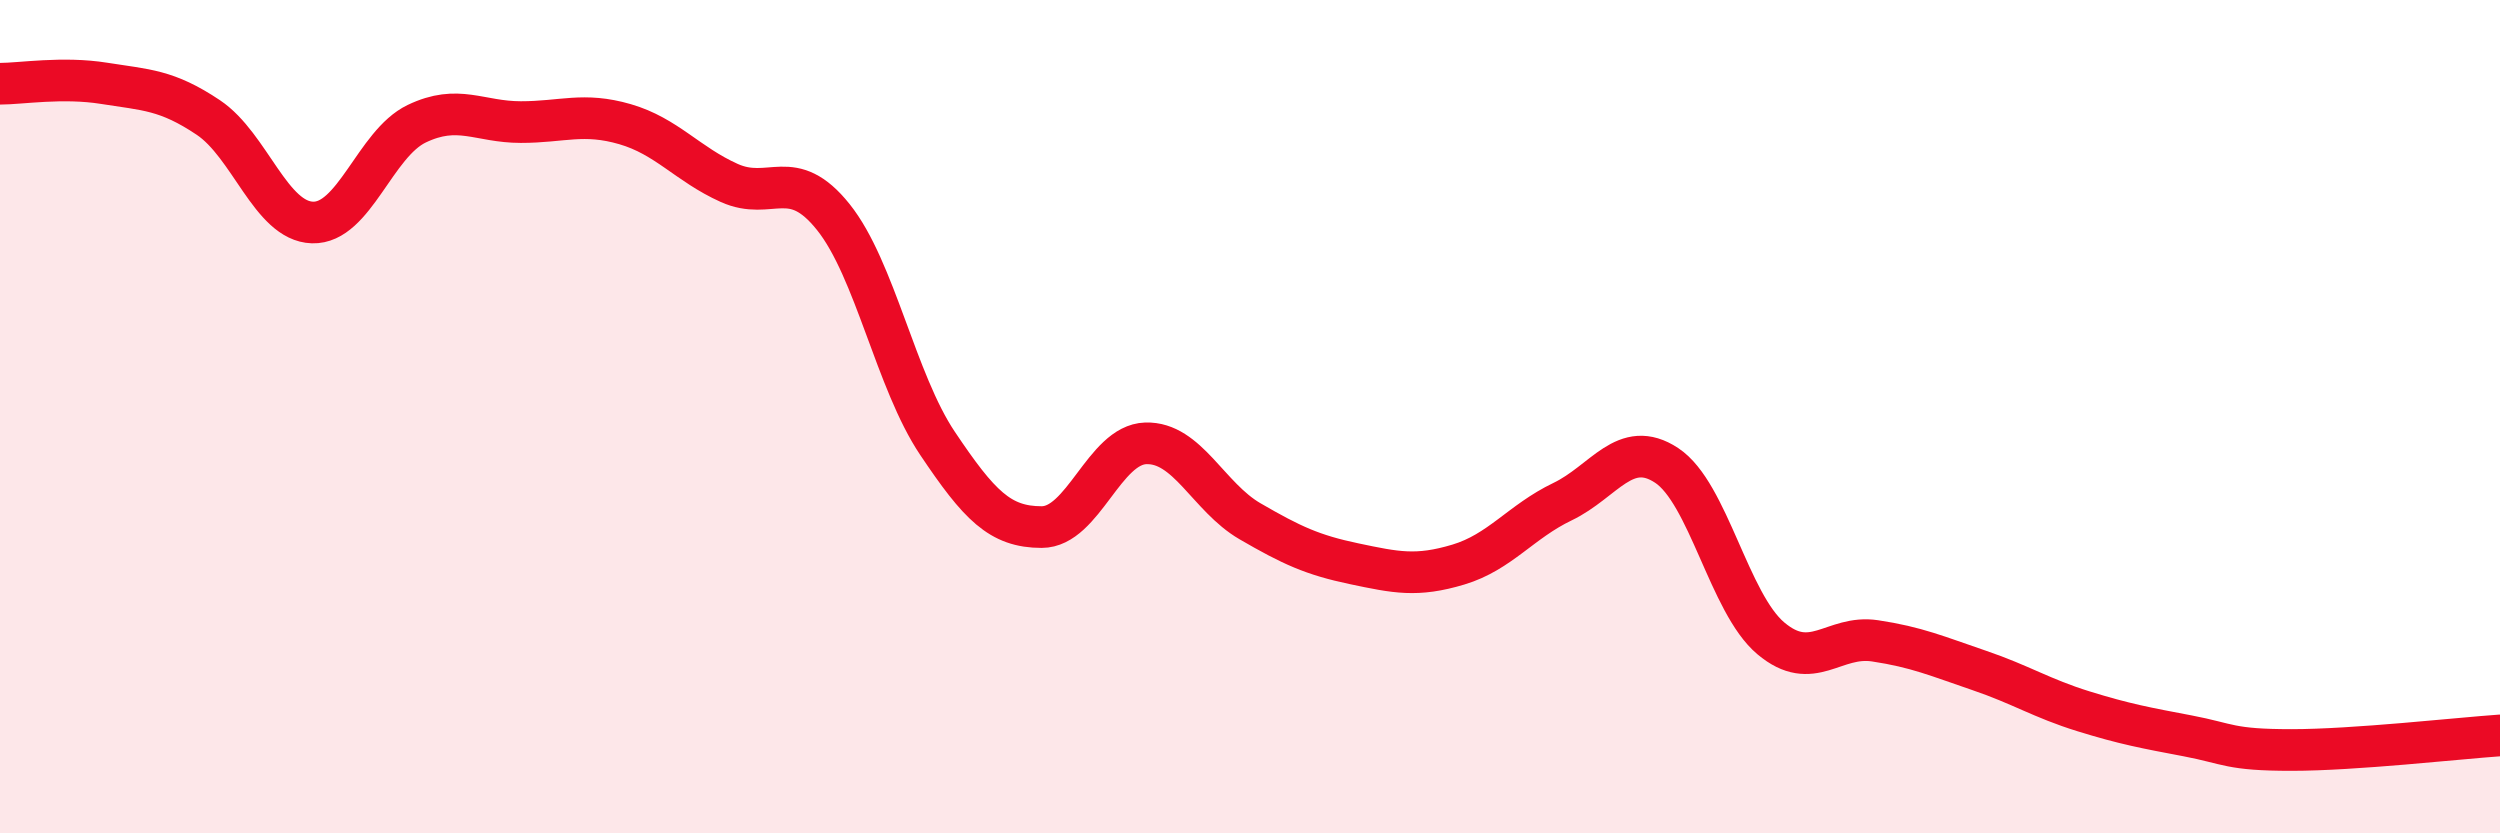 
    <svg width="60" height="20" viewBox="0 0 60 20" xmlns="http://www.w3.org/2000/svg">
      <path
        d="M 0,2.01 C 0.5,2.01 1.5,1.84 2.5,2 C 3.5,2.16 4,2.15 5,2.82 C 6,3.49 6.5,5.31 7.5,5.34 C 8.5,5.37 9,3.45 10,2.97 C 11,2.49 11.5,2.93 12.5,2.93 C 13.5,2.93 14,2.69 15,2.98 C 16,3.27 16.5,3.94 17.5,4.39 C 18.5,4.84 19,3.96 20,5.21 C 21,6.46 21.5,9.15 22.5,10.64 C 23.5,12.13 24,12.65 25,12.65 C 26,12.65 26.5,10.67 27.5,10.64 C 28.5,10.61 29,11.93 30,12.51 C 31,13.09 31.5,13.32 32.5,13.53 C 33.5,13.74 34,13.85 35,13.55 C 36,13.25 36.5,12.52 37.5,12.04 C 38.5,11.56 39,10.51 40,11.17 C 41,11.83 41.5,14.48 42.5,15.32 C 43.5,16.16 44,15.23 45,15.38 C 46,15.53 46.5,15.75 47.5,16.09 C 48.5,16.43 49,16.76 50,17.07 C 51,17.38 51.5,17.47 52.5,17.66 C 53.5,17.85 53.5,18 55,18 C 56.5,18 59,17.72 60,17.65L60 20L0 20Z"
        fill="#EB0A25"
        opacity="0.1"
        stroke-linecap="round"
        stroke-linejoin="round"
      />
      <path
        d="M 0,2.01 C 0.5,2.01 1.5,1.84 2.5,2 C 3.5,2.16 4,2.15 5,2.82 C 6,3.49 6.5,5.31 7.5,5.34 C 8.5,5.37 9,3.45 10,2.97 C 11,2.49 11.5,2.93 12.5,2.93 C 13.5,2.93 14,2.69 15,2.98 C 16,3.27 16.5,3.94 17.5,4.39 C 18.5,4.84 19,3.96 20,5.21 C 21,6.46 21.5,9.15 22.5,10.64 C 23.5,12.13 24,12.65 25,12.65 C 26,12.65 26.5,10.67 27.5,10.64 C 28.5,10.61 29,11.93 30,12.51 C 31,13.09 31.5,13.32 32.5,13.53 C 33.5,13.74 34,13.85 35,13.55 C 36,13.25 36.5,12.52 37.5,12.04 C 38.5,11.56 39,10.51 40,11.17 C 41,11.83 41.5,14.48 42.5,15.32 C 43.5,16.16 44,15.23 45,15.38 C 46,15.53 46.5,15.75 47.5,16.09 C 48.5,16.43 49,16.76 50,17.07 C 51,17.38 51.5,17.47 52.5,17.66 C 53.5,17.85 53.5,18 55,18 C 56.5,18 59,17.72 60,17.65"
        stroke="#EB0A25"
        stroke-width="1"
        fill="none"
        stroke-linecap="round"
        stroke-linejoin="round"
      />
    </svg>
  
